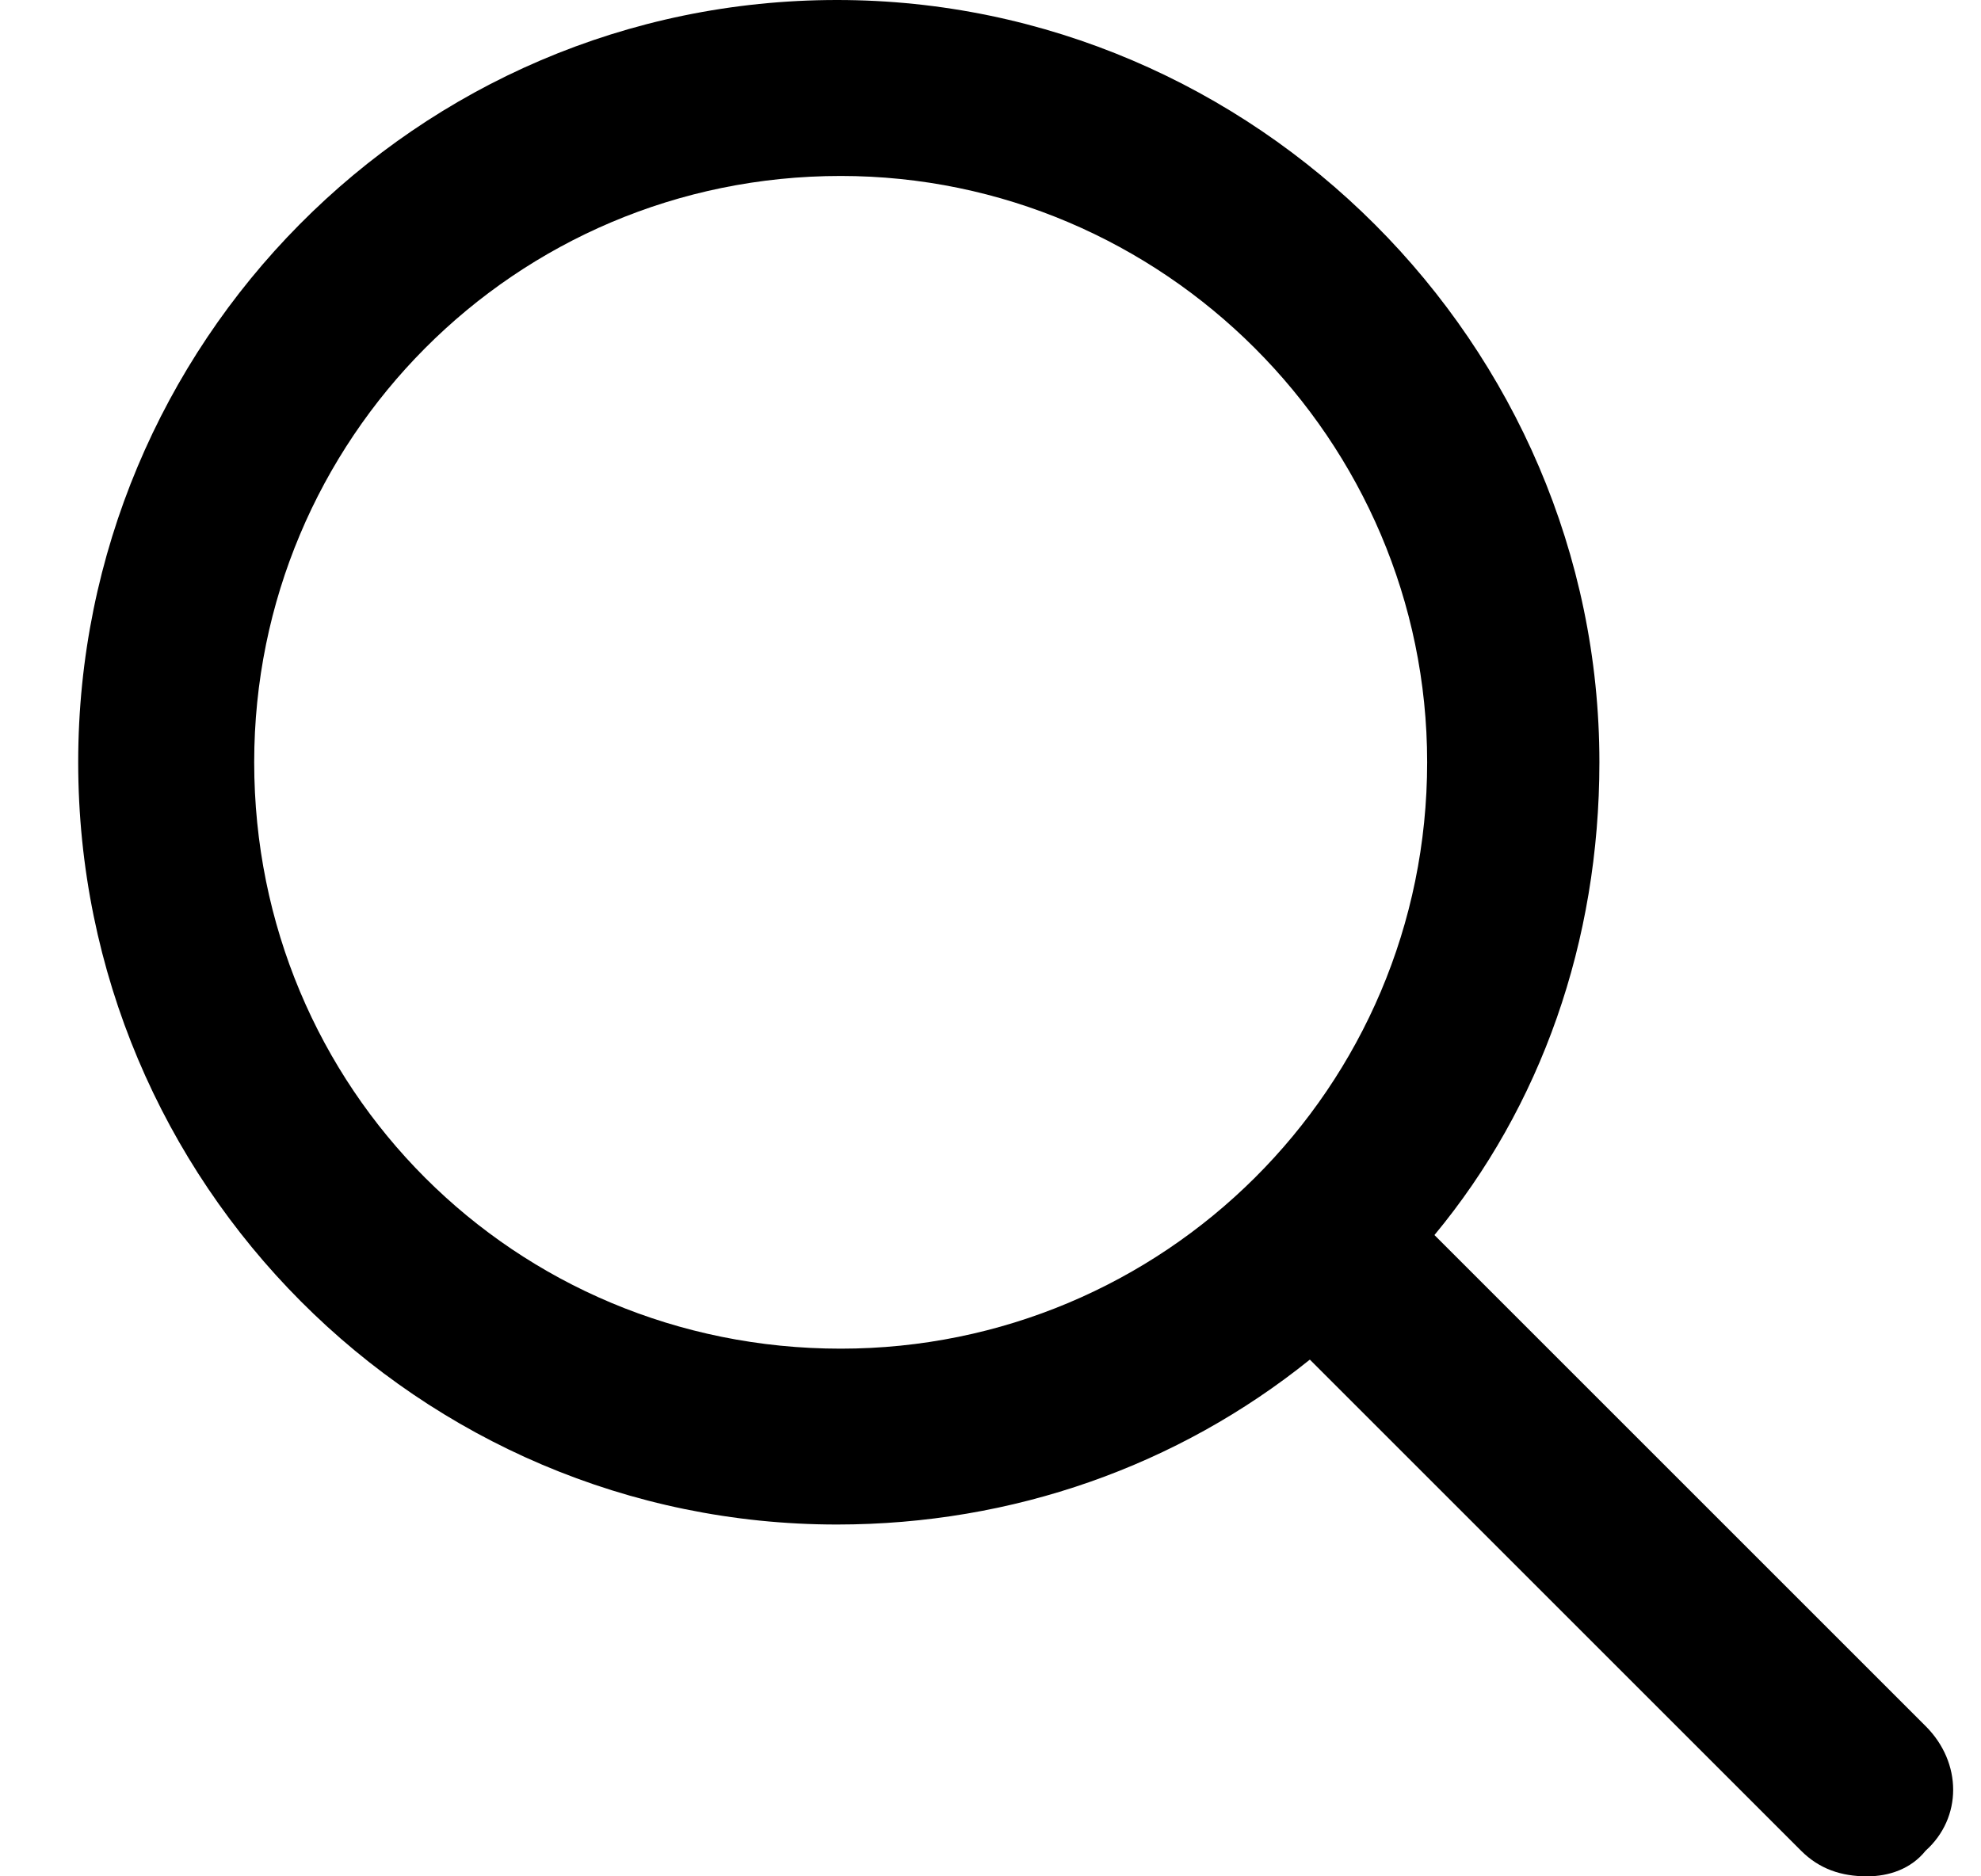 <svg xmlns="http://www.w3.org/2000/svg" width="19" height="18" viewBox="0 0 19 18" fill="none"><path d="M18.469 16.559L13.758 11.848C14.778 10.617 15.34 9.035 15.34 7.312C15.34 3.305 12.035 0 8.028 0C3.985 0 0.75 3.305 0.75 7.312C0.75 11.355 4.02 14.625 8.028 14.625C9.715 14.625 11.297 14.062 12.563 13.043L17.274 17.754C17.45 17.93 17.66 18 17.907 18C18.117 18 18.328 17.93 18.469 17.754C18.821 17.438 18.821 16.91 18.469 16.559ZM2.438 7.312C2.438 4.219 4.934 1.688 8.063 1.688C11.156 1.688 13.688 4.219 13.688 7.312C13.688 10.441 11.156 12.938 8.063 12.938C4.934 12.938 2.438 10.441 2.438 7.312Z" fill="black"></path></svg>